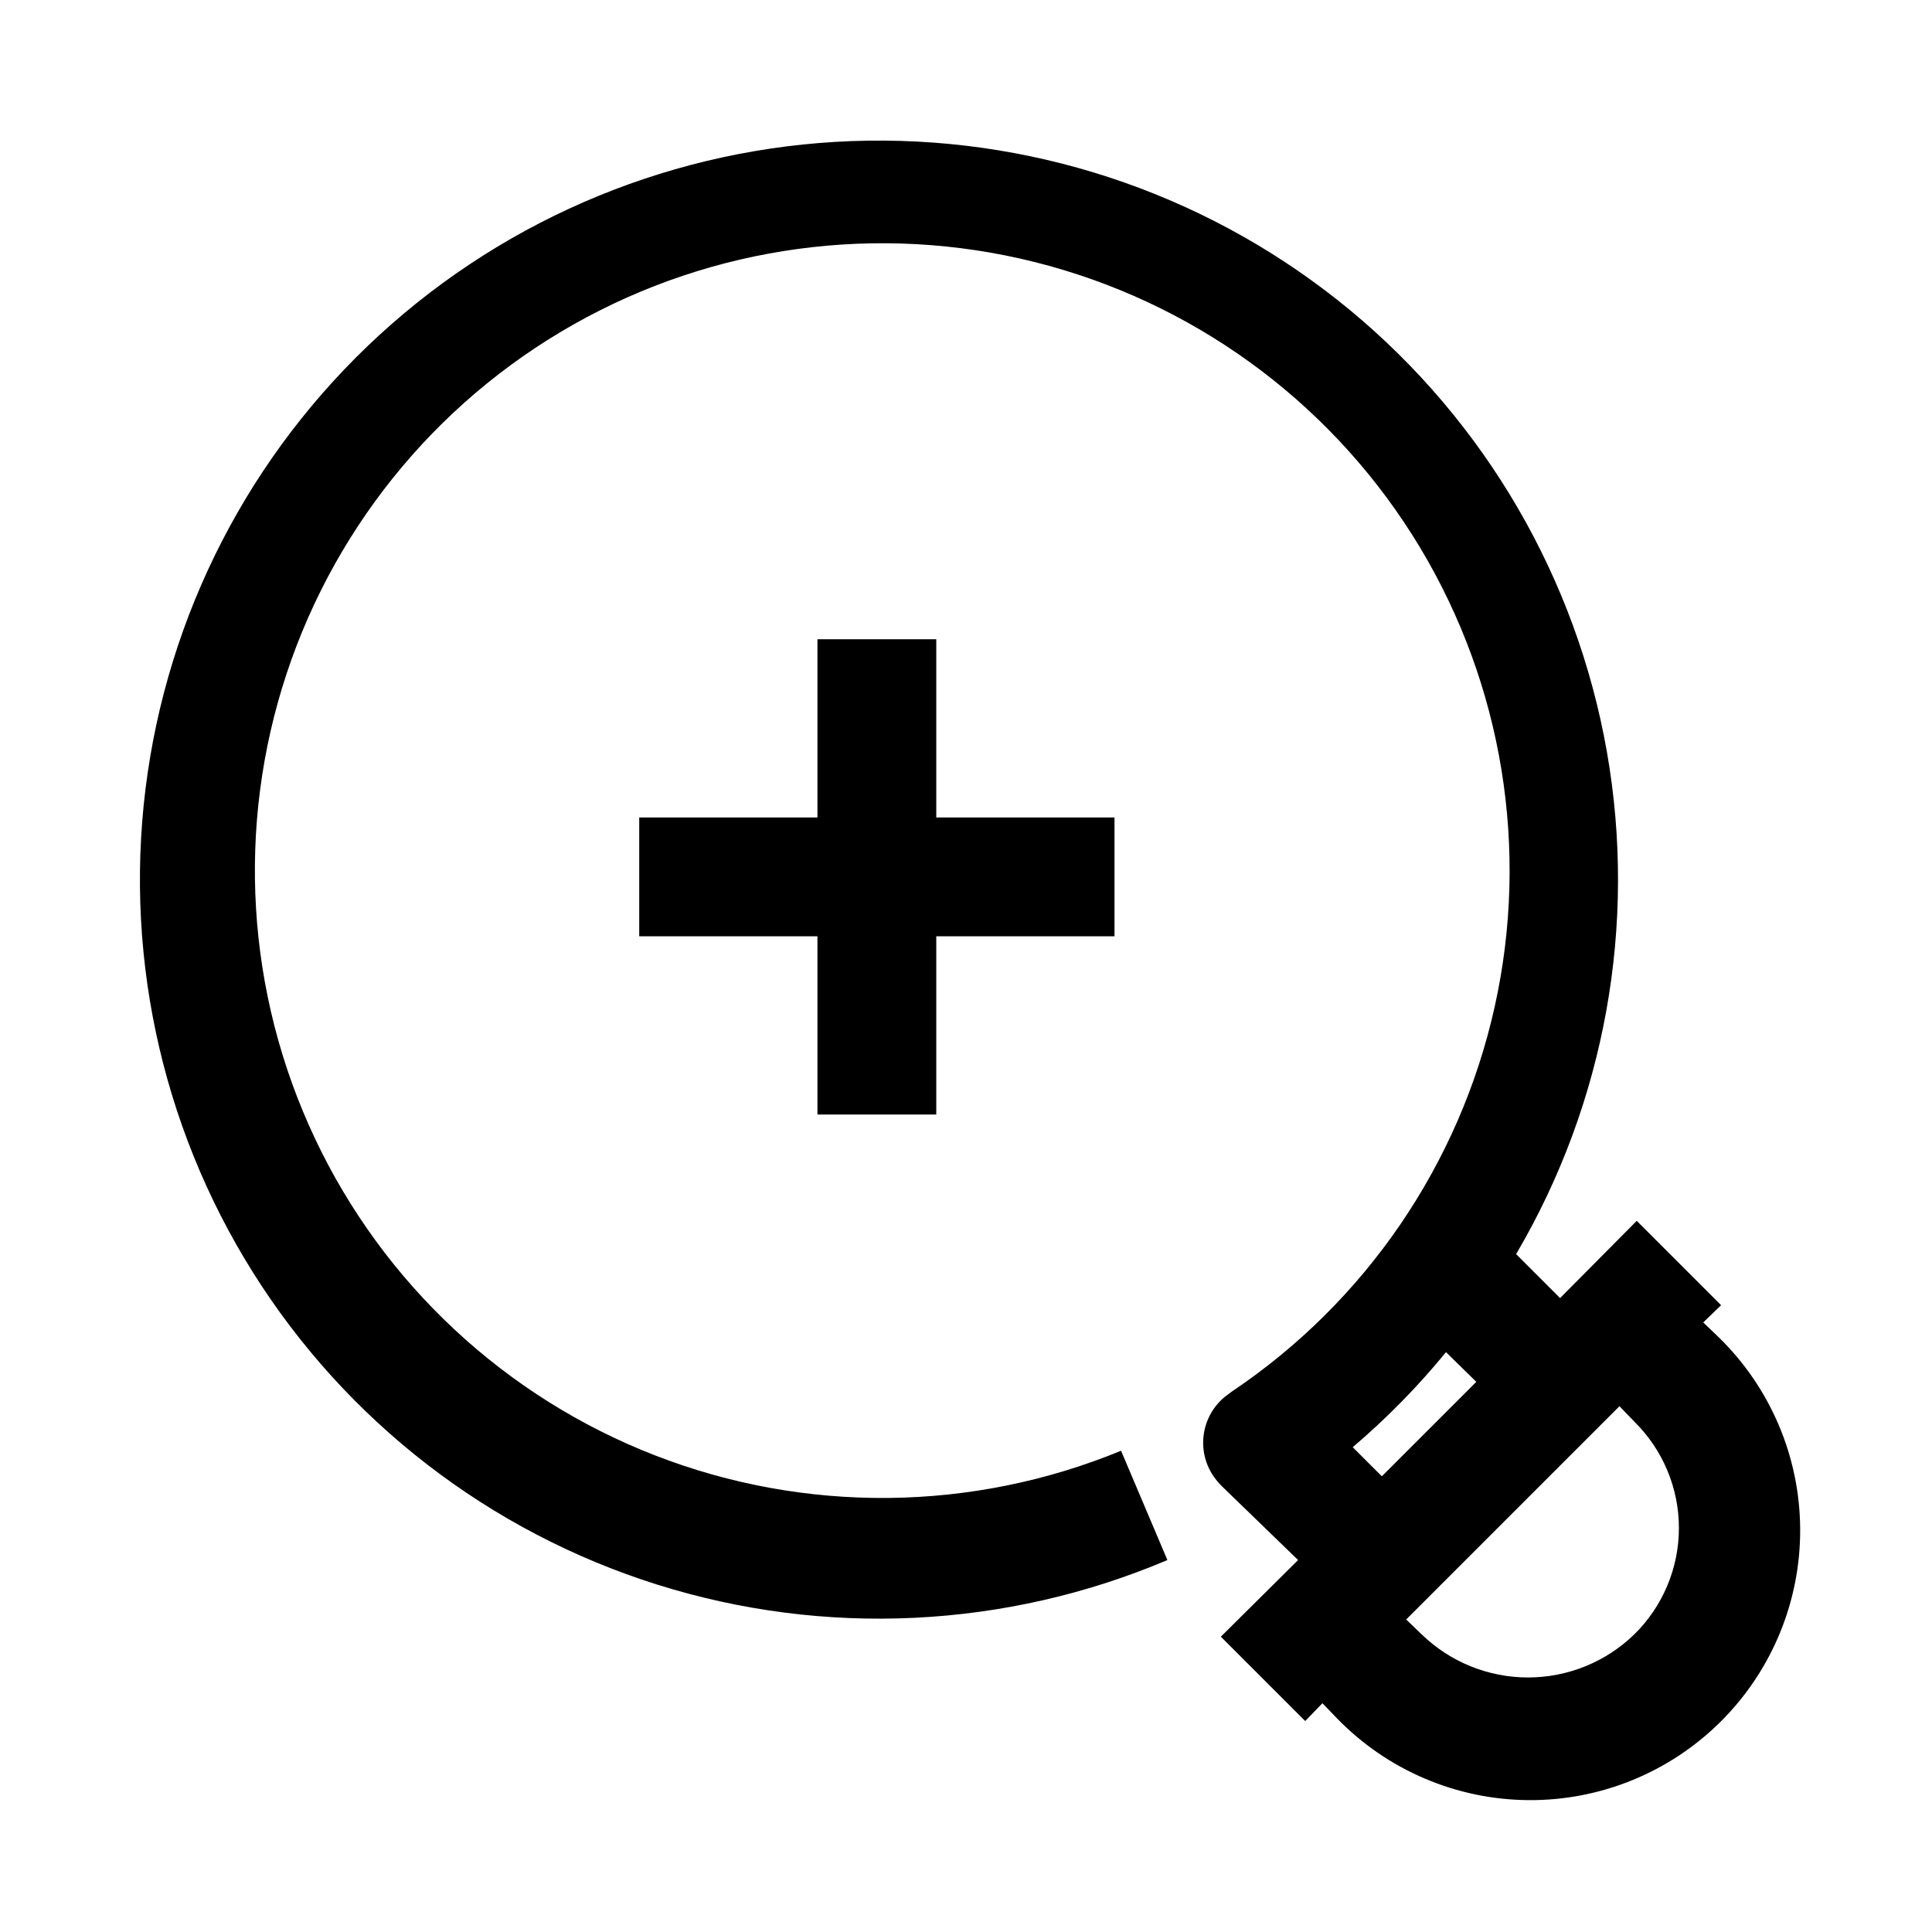 <?xml version="1.0" encoding="UTF-8"?>
<!-- Uploaded to: SVG Repo, www.svgrepo.com, Generator: SVG Repo Mixer Tools -->
<svg fill="#000000" width="800px" height="800px" version="1.1" viewBox="144 144 512 512" xmlns="http://www.w3.org/2000/svg">
 <g>
  <path d="m595.38 494.46 4.723-4.566-22.355-22.355-20.312 20.469-11.652-11.652h0.004c23.586-40.129 32.109-87.348 24.043-133.19-8.07-45.84-32.199-87.312-68.07-116.98-35.871-29.664-81.133-45.586-127.68-44.906-46.543 0.68-91.324 17.91-126.31 48.609-34.992 30.699-57.906 72.855-64.633 118.91-6.731 46.059 3.168 93.008 27.914 132.43 24.746 39.426 62.727 68.75 107.13 82.711 44.402 13.965 92.328 11.66 135.19-6.508l-12.281-28.969c-39.438 16.234-83.602 16.691-123.37 1.281-39.766-15.414-72.086-45.52-90.281-84.09-18.195-38.57-20.875-82.66-7.481-123.15 13.395-40.488 41.836-74.281 79.445-94.395 37.605-20.109 81.504-25 122.62-13.66 41.109 11.344 76.289 38.051 98.266 74.598 21.977 36.551 29.066 80.148 19.809 121.78-9.262 41.629-34.168 78.109-69.566 101.89l-1.891 1.418c-3.031 2.473-5.035 5.988-5.617 9.859-0.582 3.871 0.297 7.82 2.469 11.078 0.695 1.02 1.484 1.969 2.363 2.836l20.152 19.52-20.469 20.309 22.355 22.355 4.566-4.723 3.938 4.094v0.004c13.344 13.688 31.613 21.465 50.73 21.586 19.113 0.125 37.484-7.418 51-20.934s21.059-31.887 20.934-51c-0.121-19.117-7.898-37.387-21.586-50.73zm-92.891 33.062c8.98-7.637 17.25-16.066 24.719-25.188l8.031 7.871-25.035 25.031zm74.625 49.594c-7.547 7.332-17.656 11.43-28.18 11.43s-20.633-4.098-28.184-11.43l-4.094-3.934 56.523-56.523 3.938 4.094h-0.004c7.559 7.43 11.816 17.586 11.816 28.184s-4.258 20.754-11.816 28.18z"/>
  <path d="m392.12 439.36v-47.234h47.234v-31.488h-47.234v-47.23h-31.488v47.23h-47.23v31.488h47.23v47.234z"/>
 </g>
</svg>